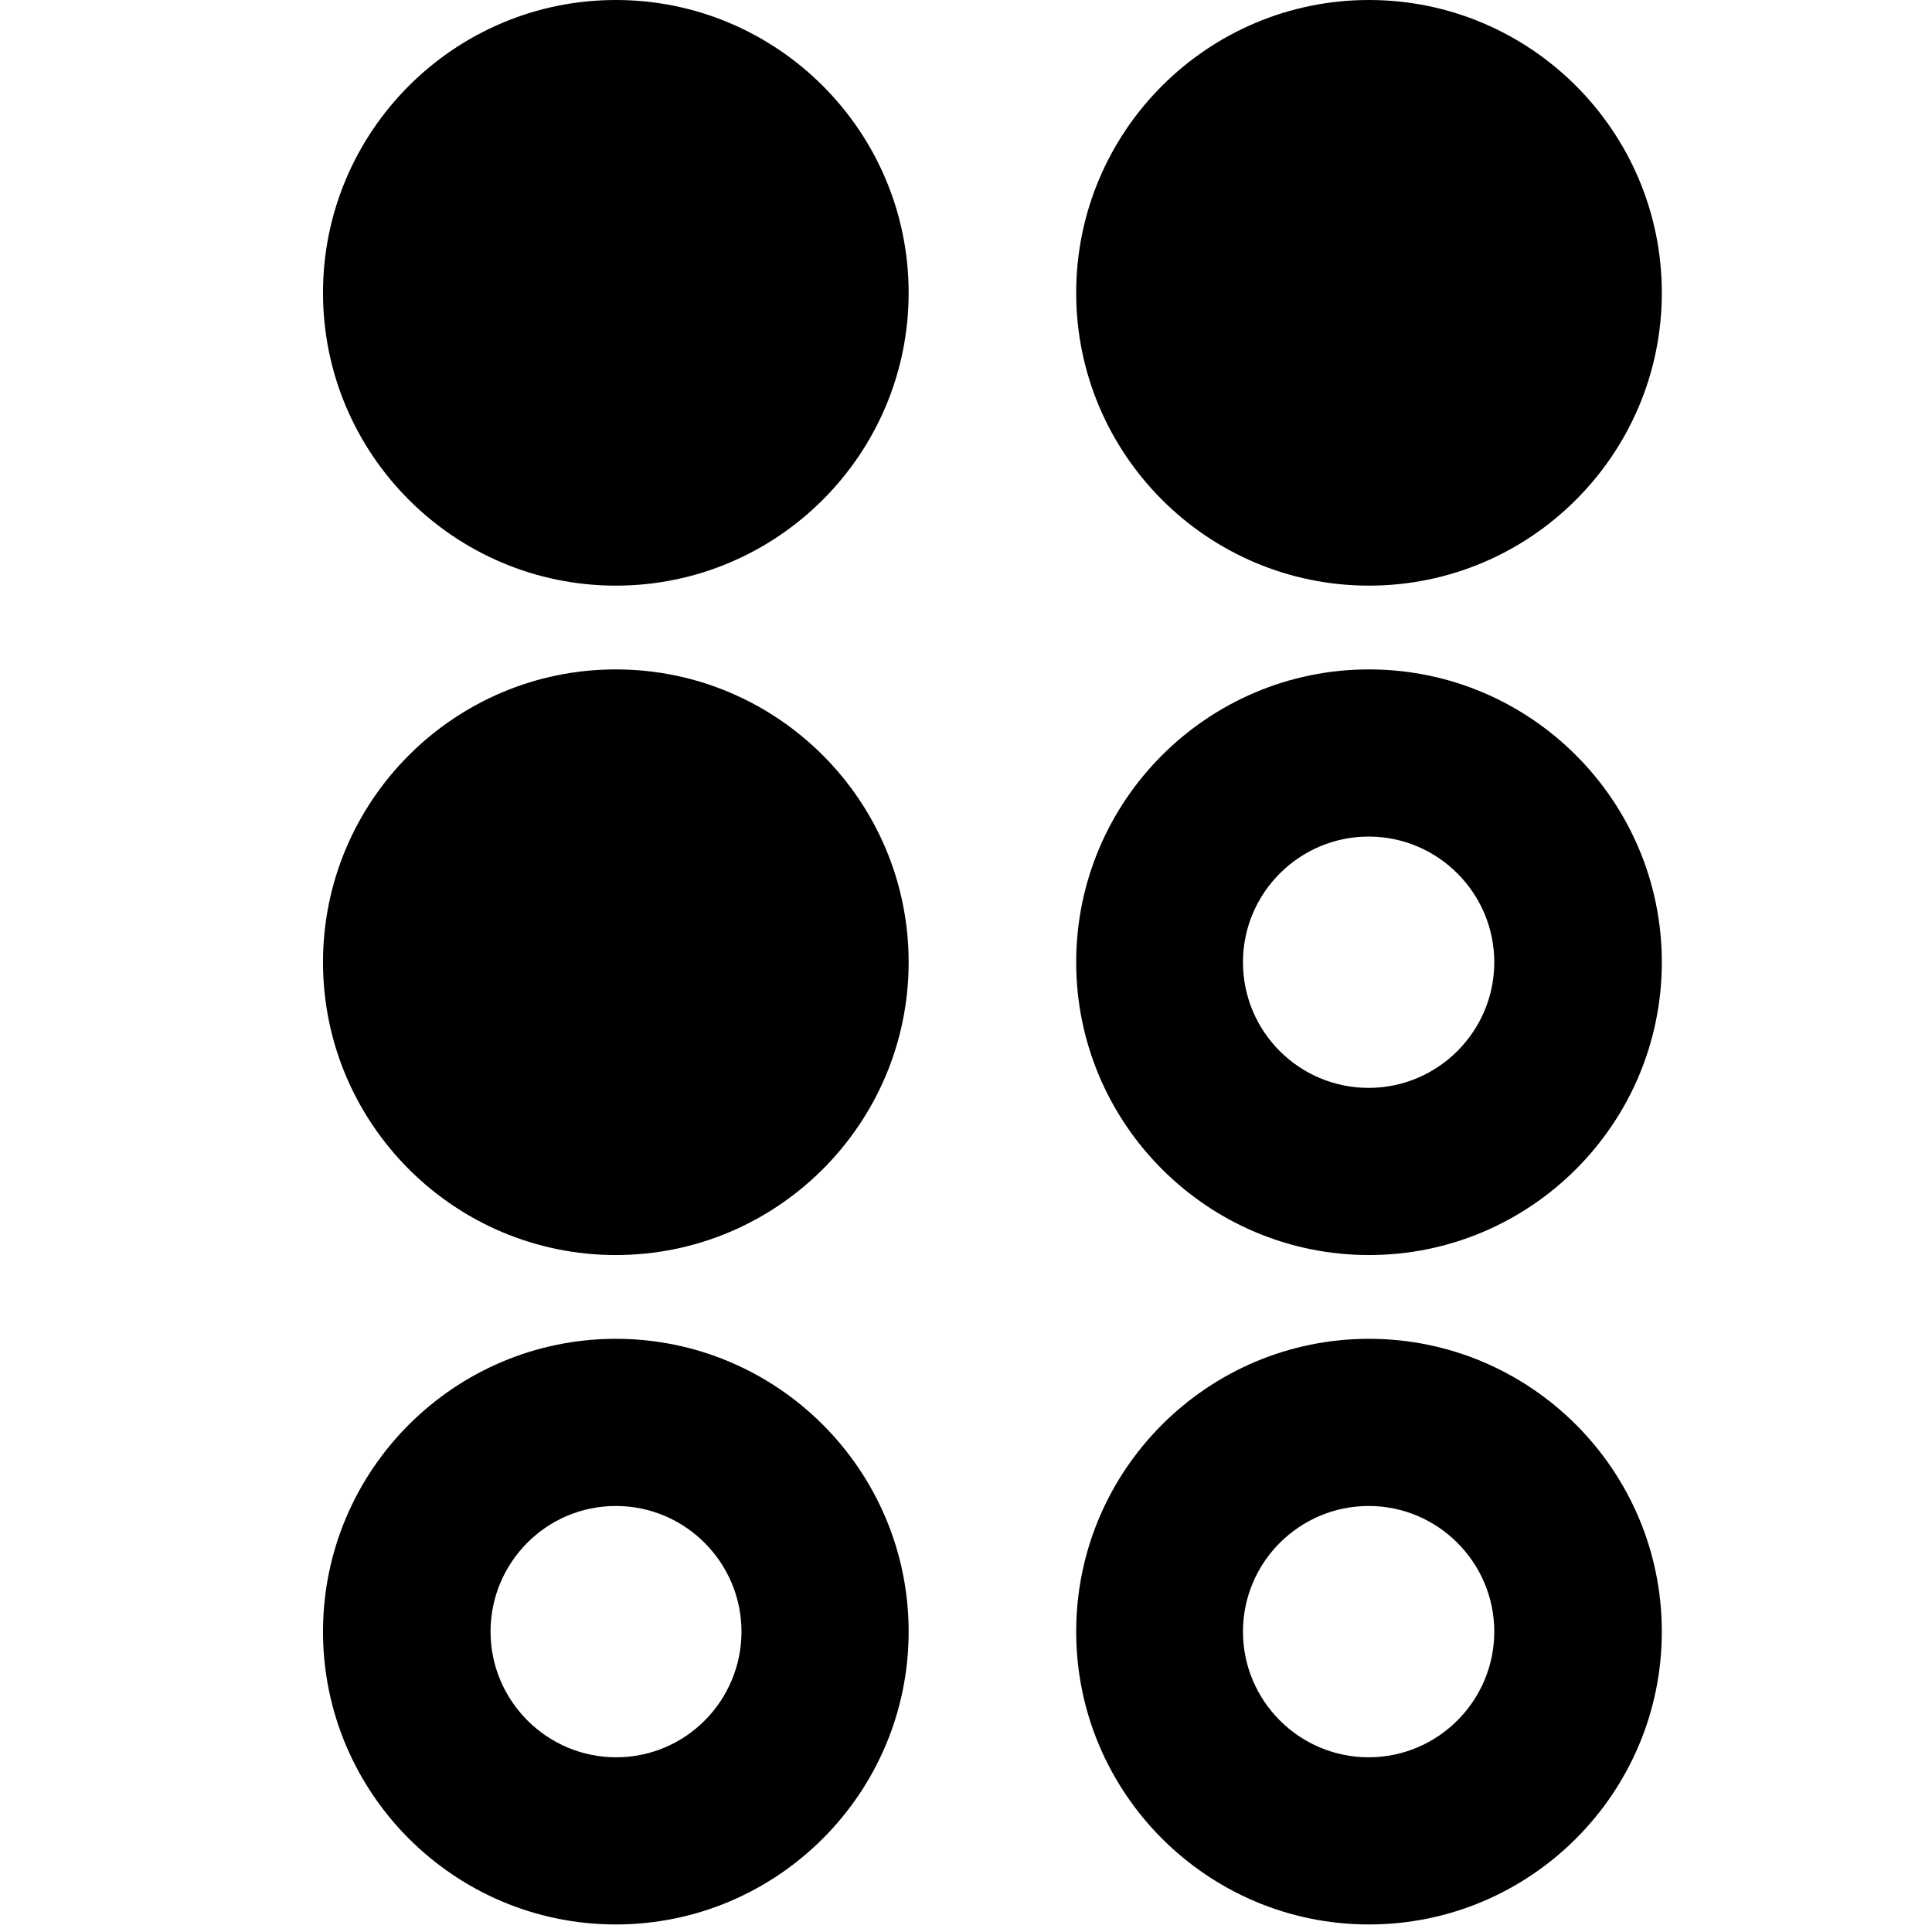 <?xml version="1.0" encoding="utf-8"?>
<!-- Generator: Adobe Illustrator 27.7.0, SVG Export Plug-In . SVG Version: 6.00 Build 0)  -->
<svg version="1.1" id="Layer_1" xmlns="http://www.w3.org/2000/svg" xmlns:xlink="http://www.w3.org/1999/xlink" x="0px" y="0px"
	 viewBox="0 0 512 512" style="enable-background:new 0 0 512 512;" xml:space="preserve">
<path d="M240.8,77.6c0,42.8-34.8,77.6-77.6,77.6s-77.6-34.8-77.6-77.6S120.4,0,163.2,0S240.8,34.8,240.8,77.6z M362.8,155.2
	c42.8,0,77.6-34.8,77.6-77.6S405.6,0,362.8,0s-77.6,34.8-77.6,77.6S320,155.2,362.8,155.2z M163.2,177.4
	c-42.8,0-77.6,34.8-77.6,77.6s34.8,77.6,77.6,77.6s77.6-34.8,77.6-77.6S206,177.4,163.2,177.4z M440.4,255
	c0,42.8-34.8,77.6-77.6,77.6s-77.6-34.8-77.6-77.6s34.8-77.6,77.6-77.6S440.4,212.2,440.4,255z M396,255c0-18.3-14.9-33.3-33.3-33.3
	c-18.3,0-33.3,14.9-33.3,33.3s14.9,33.3,33.3,33.3C381.1,288.3,396,273.3,396,255z M240.8,432.4c0,42.8-34.8,77.6-77.6,77.6
	s-77.6-34.8-77.6-77.6s34.8-77.6,77.6-77.6S240.8,389.6,240.8,432.4z M196.5,432.4c0-18.3-14.9-33.3-33.3-33.3S130,414.1,130,432.4
	c0,18.3,14.9,33.3,33.3,33.3S196.5,450.7,196.5,432.4z M440.4,432.4c0,42.8-34.8,77.6-77.6,77.6s-77.6-34.8-77.6-77.6
	s34.8-77.6,77.6-77.6S440.4,389.6,440.4,432.4z M396,432.4c0-18.3-14.9-33.3-33.3-33.3c-18.3,0-33.3,14.9-33.3,33.3
	c0,18.3,14.9,33.3,33.3,33.3C381.1,465.7,396,450.7,396,432.4z"/>
</svg>
